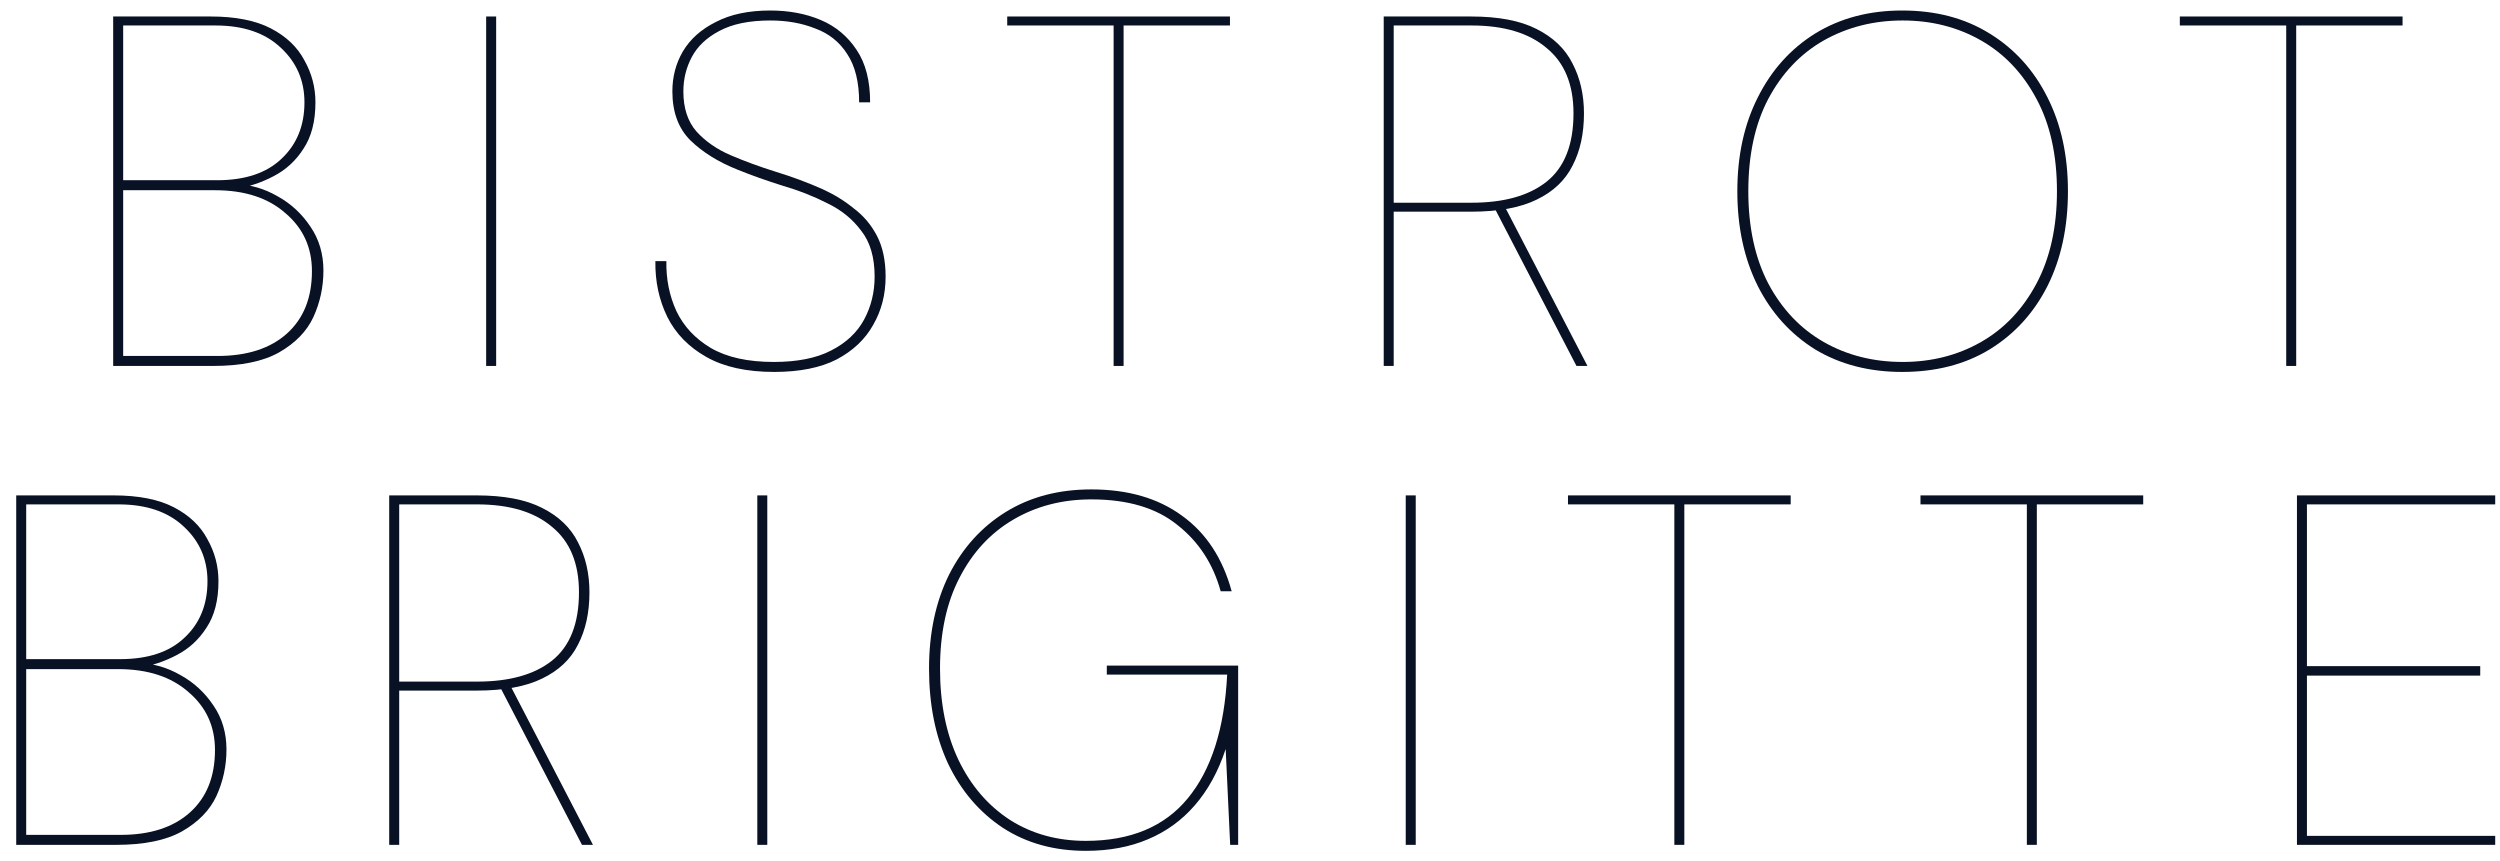 <svg width="119" height="41" viewBox="0 0 119 41" fill="none" xmlns="http://www.w3.org/2000/svg">
<path d="M5.387 17.419V0.785H10.023C11.211 0.785 12.17 0.975 12.899 1.355C13.628 1.736 14.159 2.243 14.492 2.876C14.84 3.494 15.015 4.159 15.015 4.872C15.015 5.775 14.824 6.512 14.444 7.082C14.08 7.653 13.604 8.088 13.018 8.389C12.447 8.69 11.853 8.888 11.235 8.983V8.769C11.916 8.785 12.574 8.975 13.208 9.34C13.842 9.688 14.365 10.171 14.777 10.789C15.189 11.391 15.395 12.088 15.395 12.88C15.395 13.657 15.236 14.393 14.919 15.09C14.603 15.772 14.056 16.334 13.279 16.777C12.519 17.205 11.473 17.419 10.142 17.419H5.387ZM5.863 16.944H10.355C11.766 16.944 12.867 16.587 13.66 15.875C14.452 15.162 14.848 14.172 14.848 12.904C14.848 11.779 14.428 10.861 13.588 10.148C12.764 9.419 11.647 9.055 10.237 9.055H5.863V16.944ZM5.863 8.579H10.332C11.663 8.579 12.685 8.239 13.398 7.558C14.127 6.876 14.492 5.981 14.492 4.872C14.492 3.827 14.111 2.955 13.351 2.258C12.606 1.561 11.576 1.213 10.26 1.213H5.863V8.579Z" fill="#081224"/>
<path d="M23.141 17.419V0.785H23.617V17.419H23.141Z" fill="#081224"/>
<path d="M36.854 17.704C35.538 17.704 34.461 17.467 33.621 16.991C32.781 16.516 32.163 15.883 31.767 15.09C31.371 14.283 31.18 13.395 31.196 12.429H31.719C31.703 13.284 31.862 14.076 32.195 14.805C32.543 15.534 33.09 16.12 33.835 16.564C34.596 17.007 35.594 17.229 36.83 17.229C37.955 17.229 38.866 17.047 39.564 16.683C40.277 16.318 40.8 15.827 41.133 15.209C41.465 14.591 41.632 13.91 41.632 13.166C41.632 12.247 41.418 11.518 40.99 10.979C40.578 10.425 40.039 9.989 39.374 9.672C38.724 9.34 38.019 9.063 37.258 8.841C36.497 8.603 35.784 8.35 35.118 8.08C34.199 7.716 33.447 7.249 32.86 6.678C32.29 6.108 32.005 5.332 32.005 4.35C32.005 3.653 32.171 3.019 32.504 2.449C32.852 1.862 33.375 1.395 34.073 1.047C34.77 0.682 35.634 0.5 36.664 0.5C37.551 0.5 38.351 0.65 39.065 0.951C39.778 1.252 40.348 1.728 40.776 2.377C41.204 3.011 41.418 3.843 41.418 4.872H40.895C40.895 3.906 40.705 3.138 40.324 2.567C39.96 1.997 39.453 1.593 38.803 1.355C38.169 1.102 37.456 0.975 36.664 0.975C35.665 0.975 34.857 1.142 34.239 1.474C33.637 1.791 33.201 2.203 32.932 2.71C32.662 3.217 32.528 3.763 32.528 4.35C32.528 5.142 32.733 5.775 33.145 6.251C33.573 6.726 34.12 7.106 34.786 7.391C35.451 7.676 36.164 7.938 36.925 8.175C37.702 8.413 38.447 8.69 39.16 9.007C39.714 9.261 40.214 9.569 40.657 9.934C41.117 10.282 41.481 10.718 41.751 11.241C42.02 11.764 42.155 12.405 42.155 13.166C42.155 14.021 41.957 14.789 41.56 15.471C41.18 16.152 40.602 16.698 39.825 17.11C39.049 17.506 38.058 17.704 36.854 17.704Z" fill="#081224"/>
<path d="M53.008 17.419V1.213H47.944V0.785H58.546V1.213H53.483V17.419H53.008Z" fill="#081224"/>
<path d="M65.865 17.419V0.785H70.025C71.324 0.785 72.362 0.983 73.138 1.379C73.931 1.775 74.501 2.322 74.85 3.019C75.215 3.716 75.397 4.508 75.397 5.395C75.397 6.362 75.215 7.193 74.85 7.89C74.501 8.587 73.931 9.126 73.138 9.506C72.362 9.886 71.324 10.076 70.025 10.076H66.34V17.419H65.865ZM75.04 17.419L71.07 9.768H71.593L75.563 17.419H75.04ZM66.34 9.649H70.048C71.585 9.649 72.774 9.316 73.614 8.651C74.47 7.969 74.898 6.884 74.898 5.395C74.898 4.017 74.47 2.979 73.614 2.282C72.774 1.569 71.585 1.213 70.048 1.213H66.34V9.649Z" fill="#081224"/>
<path d="M90.542 17.704C88.973 17.704 87.594 17.348 86.405 16.635C85.233 15.906 84.322 14.9 83.672 13.617C83.022 12.318 82.697 10.813 82.697 9.102C82.697 7.407 83.022 5.918 83.672 4.635C84.322 3.336 85.233 2.322 86.405 1.593C87.594 0.864 88.973 0.5 90.542 0.5C92.142 0.5 93.529 0.864 94.702 1.593C95.89 2.322 96.809 3.336 97.459 4.635C98.109 5.918 98.434 7.407 98.434 9.102C98.434 10.813 98.109 12.318 97.459 13.617C96.809 14.9 95.89 15.906 94.702 16.635C93.529 17.348 92.142 17.704 90.542 17.704ZM90.565 17.229C91.944 17.229 93.188 16.912 94.297 16.279C95.407 15.645 96.286 14.718 96.936 13.498C97.586 12.278 97.911 10.813 97.911 9.102C97.911 7.375 97.586 5.91 96.936 4.706C96.286 3.486 95.407 2.559 94.297 1.926C93.188 1.292 91.944 0.975 90.565 0.975C89.187 0.975 87.935 1.292 86.809 1.926C85.7 2.559 84.821 3.486 84.171 4.706C83.537 5.91 83.22 7.375 83.22 9.102C83.22 10.813 83.537 12.278 84.171 13.498C84.821 14.718 85.7 15.645 86.809 16.279C87.919 16.912 89.171 17.229 90.565 17.229Z" fill="#081224"/>
<path d="M108.824 17.419V1.213H103.76V0.785H114.362V1.213H109.299V17.419H108.824Z" fill="#081224"/>
<path d="M0.772 40.215V23.581H5.407C6.596 23.581 7.555 23.771 8.284 24.151C9.013 24.531 9.544 25.038 9.876 25.672C10.225 26.29 10.399 26.955 10.399 27.668C10.399 28.571 10.209 29.308 9.829 29.878C9.464 30.448 8.989 30.884 8.403 31.185C7.832 31.486 7.238 31.684 6.62 31.779V31.565C7.301 31.581 7.959 31.771 8.593 32.136C9.227 32.484 9.75 32.967 10.162 33.585C10.574 34.187 10.78 34.884 10.78 35.676C10.78 36.452 10.621 37.189 10.304 37.886C9.987 38.567 9.441 39.13 8.664 39.573C7.903 40.001 6.857 40.215 5.526 40.215H0.772ZM1.247 39.74H5.74C7.151 39.74 8.252 39.383 9.044 38.67C9.837 37.957 10.233 36.967 10.233 35.7C10.233 34.575 9.813 33.656 8.973 32.943C8.149 32.215 7.032 31.85 5.621 31.85H1.247V39.74ZM1.247 31.375H5.716C7.048 31.375 8.07 31.035 8.783 30.353C9.512 29.672 9.876 28.777 9.876 27.668C9.876 26.622 9.496 25.751 8.735 25.054C7.99 24.357 6.96 24.009 5.645 24.009H1.247V31.375Z" fill="#081224"/>
<path d="M18.526 40.215V23.581H22.686C23.985 23.581 25.024 23.779 25.8 24.175C26.593 24.571 27.163 25.117 27.512 25.815C27.876 26.512 28.058 27.304 28.058 28.191C28.058 29.157 27.876 29.989 27.512 30.686C27.163 31.383 26.593 31.922 25.8 32.302C25.024 32.682 23.985 32.872 22.686 32.872H19.002V40.215H18.526ZM27.702 40.215L23.732 32.563H24.255L28.225 40.215H27.702ZM19.002 32.444H22.71C24.247 32.444 25.436 32.112 26.276 31.446C27.131 30.765 27.559 29.68 27.559 28.191C27.559 26.813 27.131 25.775 26.276 25.078C25.436 24.365 24.247 24.009 22.71 24.009H19.002V32.444Z" fill="#081224"/>
<path d="M36.048 40.215V23.581H36.523V40.215H36.048Z" fill="#081224"/>
<path d="M51.686 40.5C50.18 40.5 48.865 40.136 47.74 39.407C46.615 38.662 45.743 37.641 45.125 36.342C44.523 35.042 44.222 33.538 44.222 31.827C44.222 30.131 44.539 28.642 45.173 27.359C45.822 26.076 46.726 25.078 47.883 24.365C49.039 23.652 50.394 23.296 51.947 23.296C53.691 23.296 55.133 23.715 56.274 24.555C57.415 25.379 58.199 26.575 58.627 28.143H58.104C57.74 26.828 57.05 25.775 56.036 24.983C55.038 24.175 53.675 23.771 51.947 23.771C50.553 23.771 49.309 24.096 48.215 24.745C47.138 25.379 46.29 26.298 45.672 27.502C45.054 28.69 44.745 30.131 44.745 31.827C44.745 33.49 45.038 34.94 45.624 36.175C46.211 37.395 47.027 38.346 48.073 39.027C49.119 39.692 50.323 40.025 51.686 40.025C53.809 40.025 55.426 39.352 56.535 38.005C57.66 36.642 58.286 34.678 58.413 32.112H52.684V31.684H58.936V40.215H58.556L58.342 35.652C57.993 36.714 57.502 37.609 56.868 38.338C56.25 39.05 55.505 39.589 54.634 39.953C53.778 40.318 52.795 40.5 51.686 40.5Z" fill="#081224"/>
<path d="M66.913 40.215V23.581H67.389V40.215H66.913Z" fill="#081224"/>
<path d="M79.699 40.215V24.009H74.636V23.581H85.237V24.009H80.174V40.215H79.699Z" fill="#081224"/>
<path d="M96.478 40.215V24.009H91.415V23.581H102.017V24.009H96.953V40.215H96.478Z" fill="#081224"/>
<path d="M109.335 40.215V23.581H118.772V24.009H109.81V31.708H118.059V32.159H109.81V39.787H118.772V40.215H109.335Z" fill="#081224"/>
</svg>
